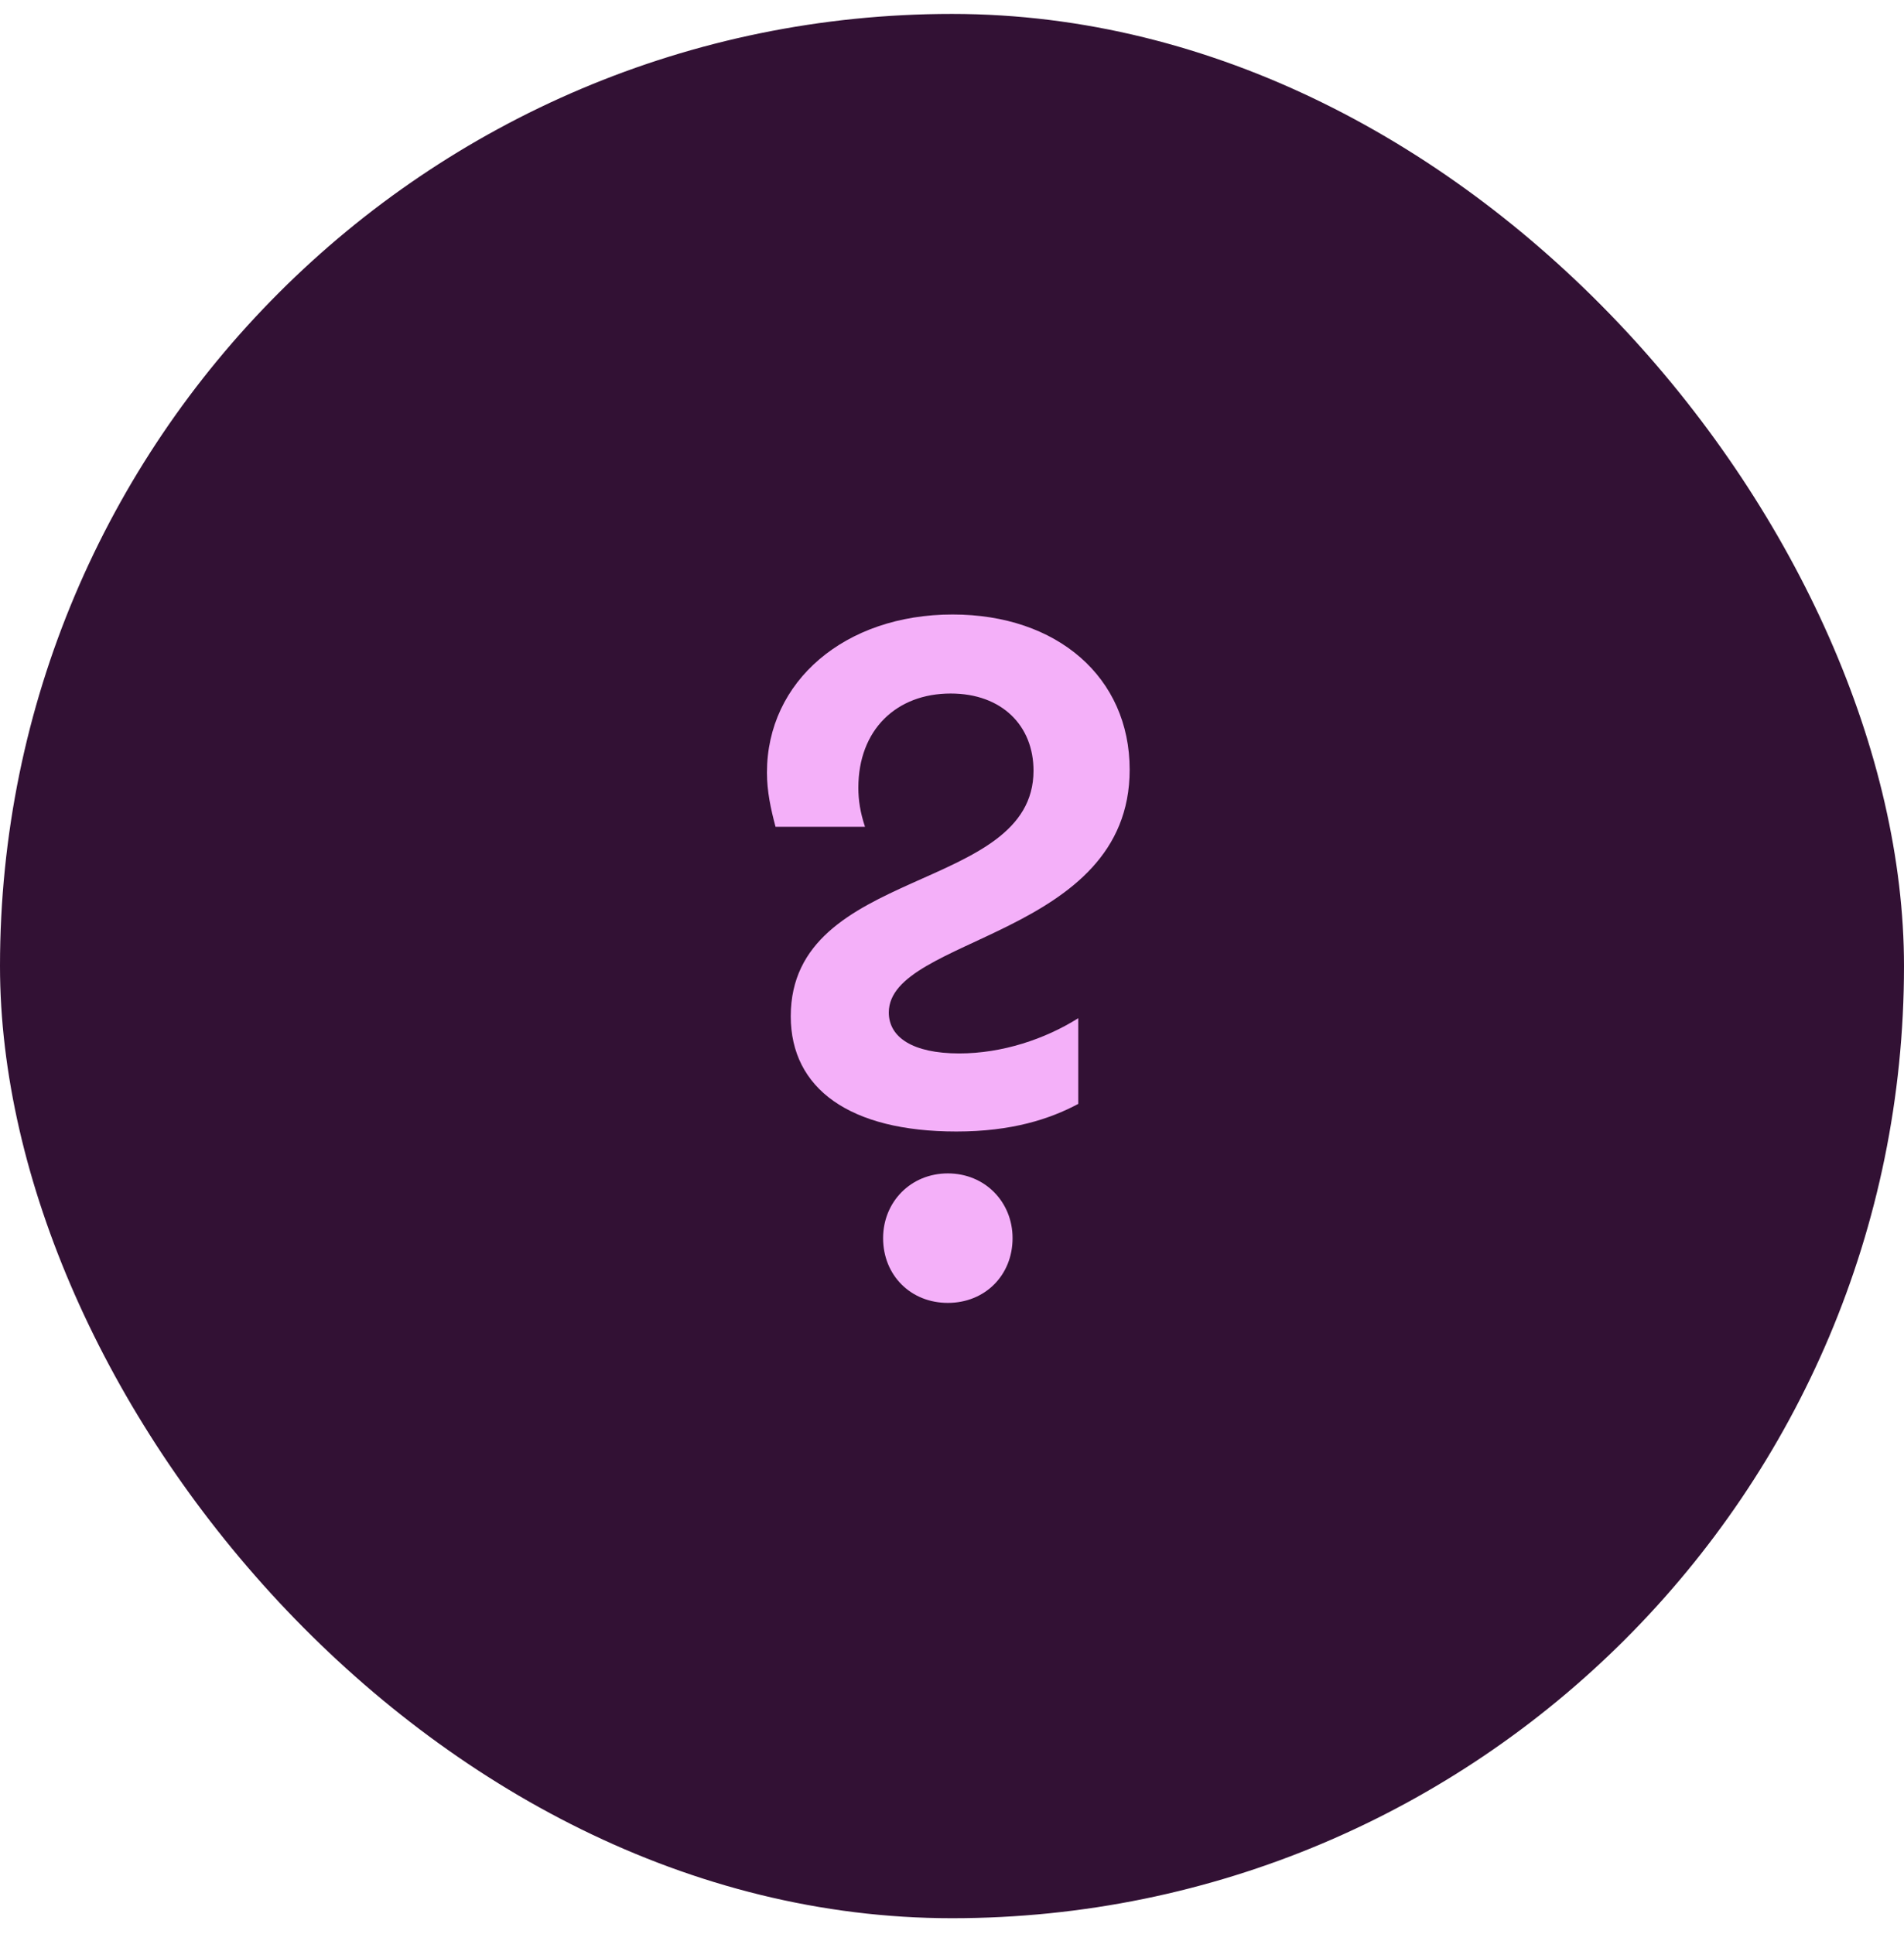 <svg width="64" height="65" viewBox="0 0 64 65" fill="none" xmlns="http://www.w3.org/2000/svg">
<rect y="0.468" width="64" height="64" rx="32" fill="#321134"/>
<path d="M32.148 38.028C28.564 38.028 26.58 36.588 26.58 34.156C26.58 29.1 34.74 30.028 34.74 25.9C34.74 24.396 33.684 23.308 31.956 23.308C30.132 23.308 28.852 24.524 28.852 26.476C28.852 26.892 28.916 27.308 29.076 27.788H26.068C25.908 27.18 25.78 26.604 25.78 25.964C25.78 22.892 28.404 20.652 32.02 20.652C35.54 20.652 37.972 22.764 37.972 25.868C37.972 31.5 29.876 31.468 29.876 34.028C29.876 34.86 30.676 35.404 32.244 35.404C33.684 35.404 35.124 34.924 36.244 34.22V37.1C35.284 37.612 34.004 38.028 32.148 38.028ZM31.86 43.788C30.612 43.788 29.684 42.86 29.684 41.612C29.684 40.396 30.612 39.436 31.86 39.436C33.108 39.436 34.036 40.396 34.036 41.612C34.036 42.86 33.108 43.788 31.86 43.788Z" fill="#F4B0F9"/>
</svg>
